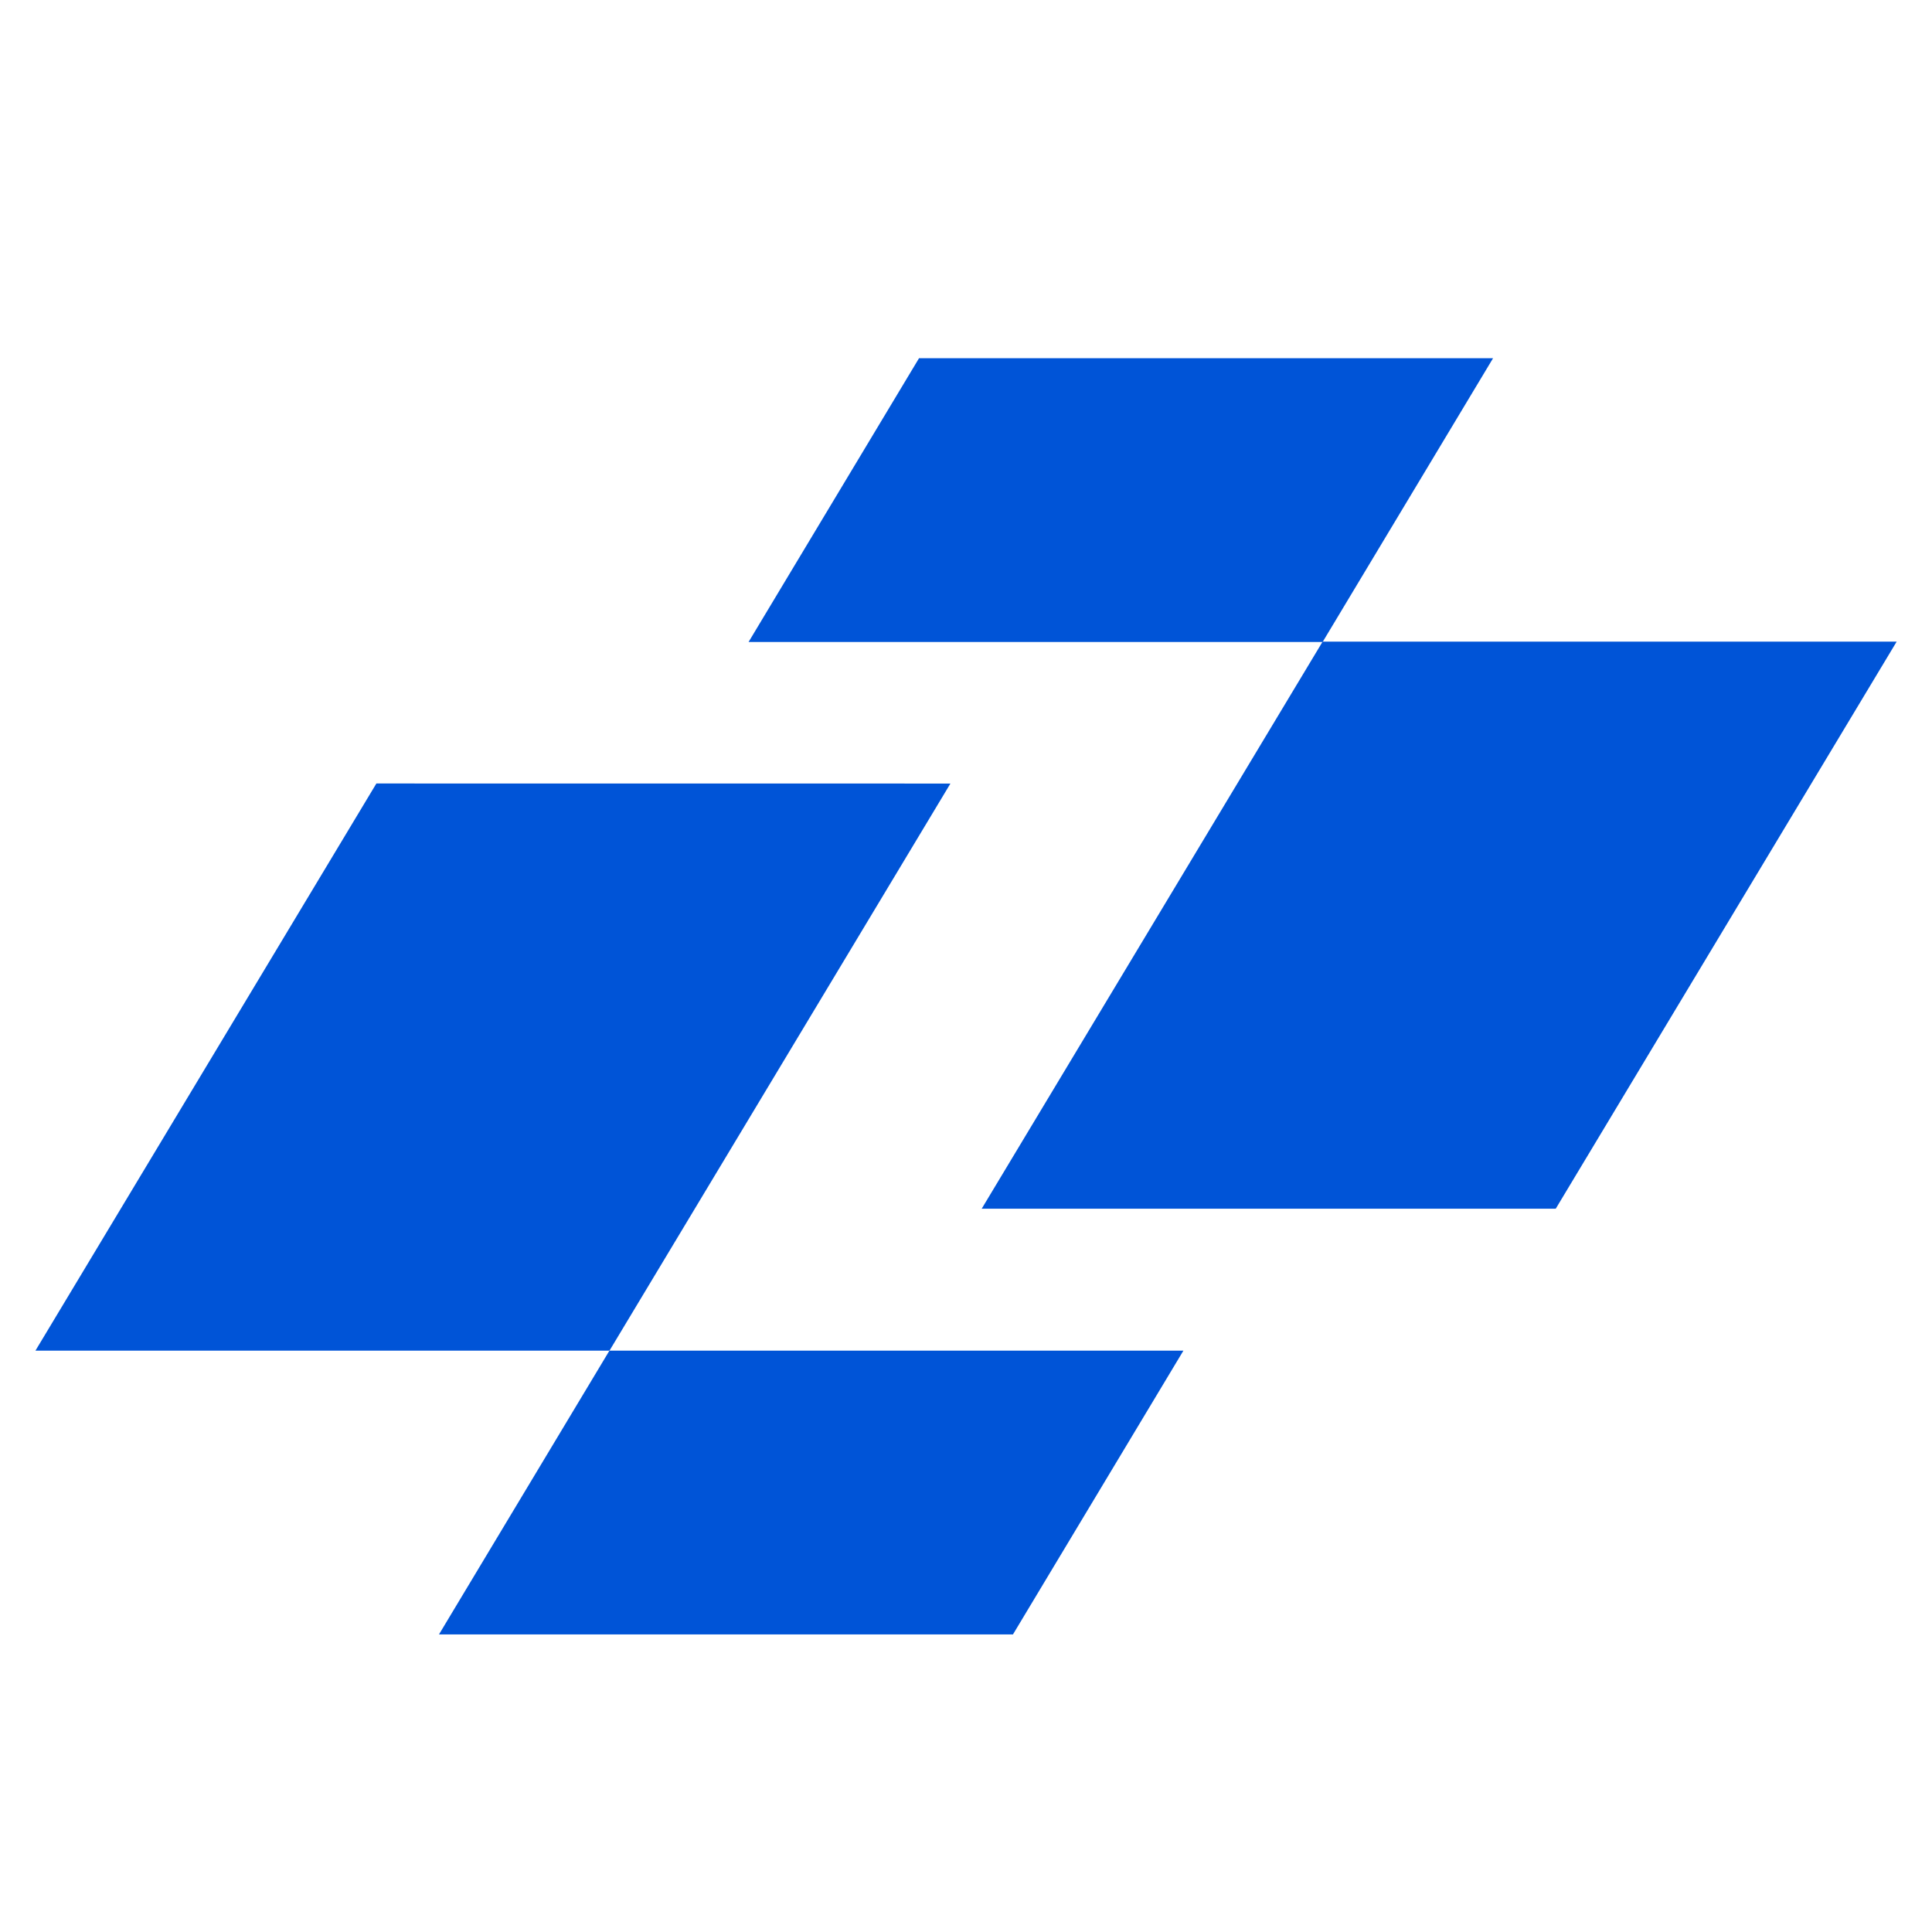 <svg xmlns="http://www.w3.org/2000/svg" width="32" height="32"><defs><clipPath id="a"><path data-name="Rectangle 3069" transform="translate(153 799)" fill="none" d="M0 0h32v32H0z"/></clipPath></defs><g transform="translate(-153 -799)" clip-path="url(#a)"><g data-name="Group 6698" fill="#0054d7"><path data-name="Path 2328" d="M159.234 811.977l-5.647 9.394h9.508l5.647-9.393z"/><path data-name="Path 2329" d="M178.768 819.02h-9.508l5.647-9.393h9.508z"/><path data-name="Path 2330" d="M168.222 804.933l-2.823 4.7h9.508l2.823-4.7z"/><path data-name="Path 2331" d="M163.094 821.371l-2.823 4.7h9.507l2.823-4.7z"/></g></g></svg>